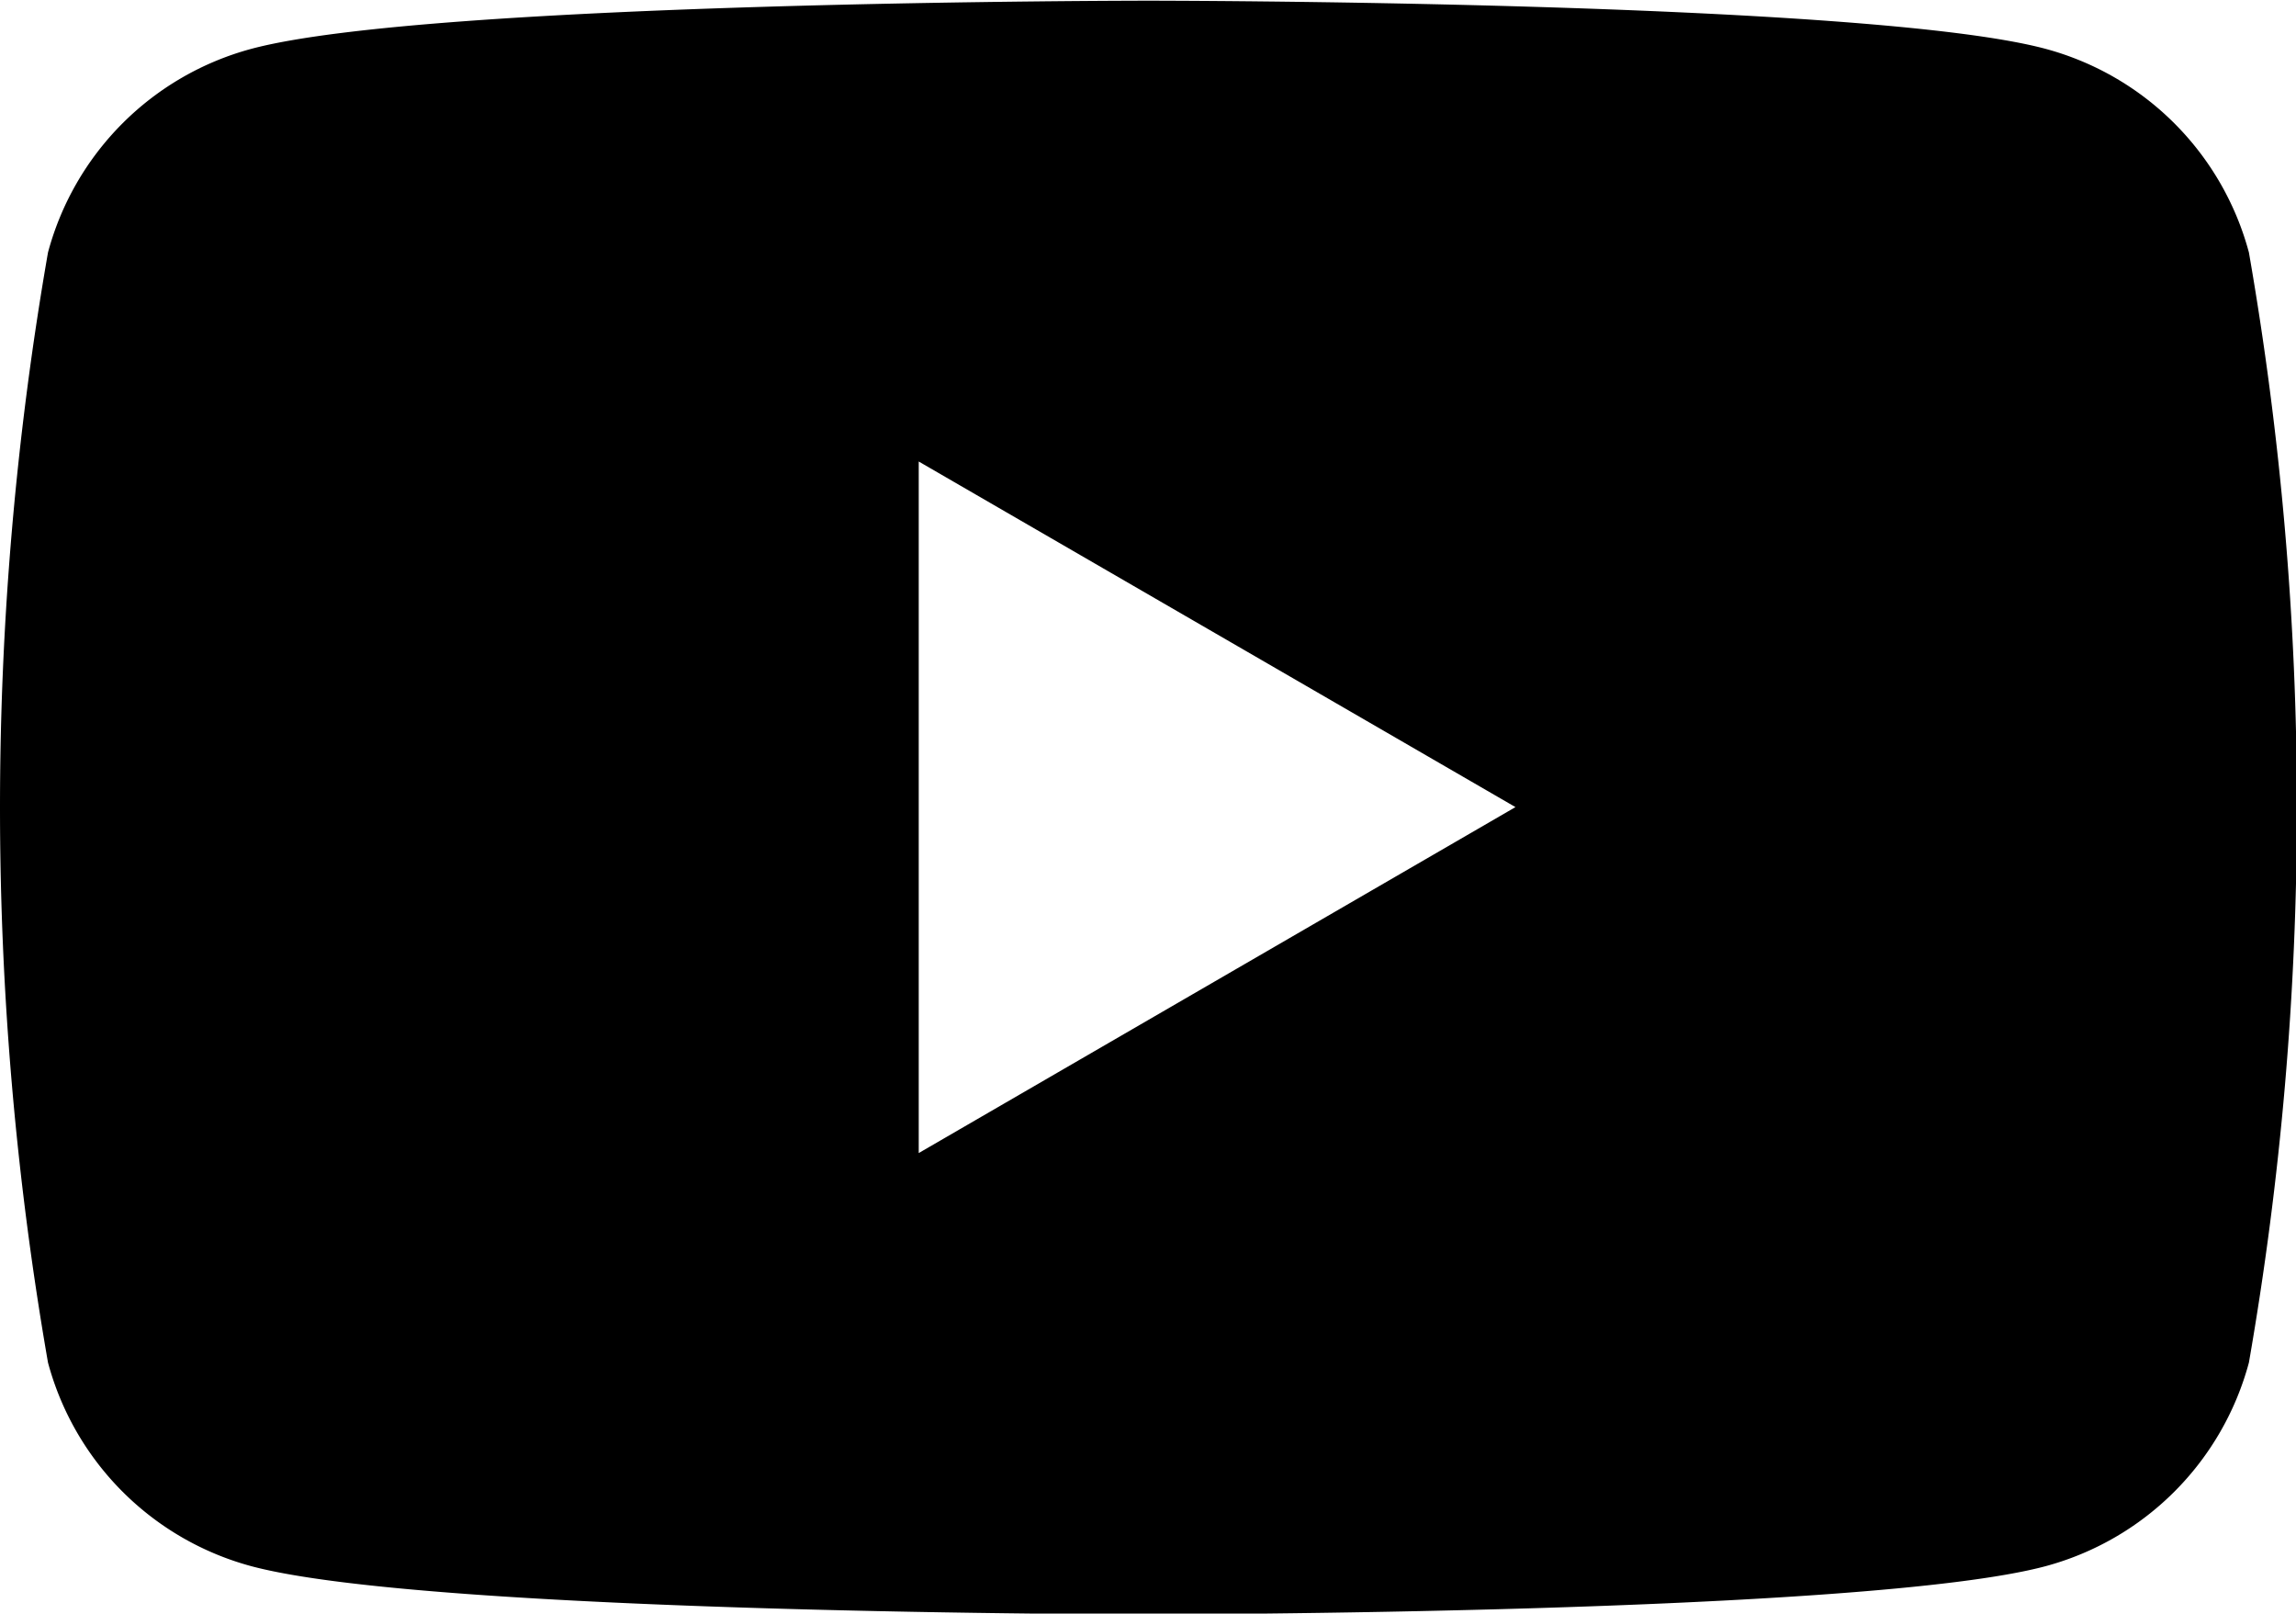 <svg xmlns="http://www.w3.org/2000/svg" width="53.683" height="37.719" viewBox="0 0 30.469 21.408">
  <path id="path" d="M389.5,995.411a3.823,3.823,0,0,0-2.694-2.7c-2.378-.64-11.909-0.64-11.909-0.64s-9.532,0-11.91.64a3.823,3.823,0,0,0-2.694,2.7,42.89,42.89,0,0,0,0,14.729,3.825,3.825,0,0,0,2.694,2.7c2.378,0.64,11.91.64,11.91,0.64s9.531,0,11.909-.64a3.825,3.825,0,0,0,2.694-2.7A42.89,42.89,0,0,0,389.5,995.411Zm-17.652,11.949v-9.175l7.919,4.585Z" transform="translate(-359.656 -992.062)"/>
</svg>
